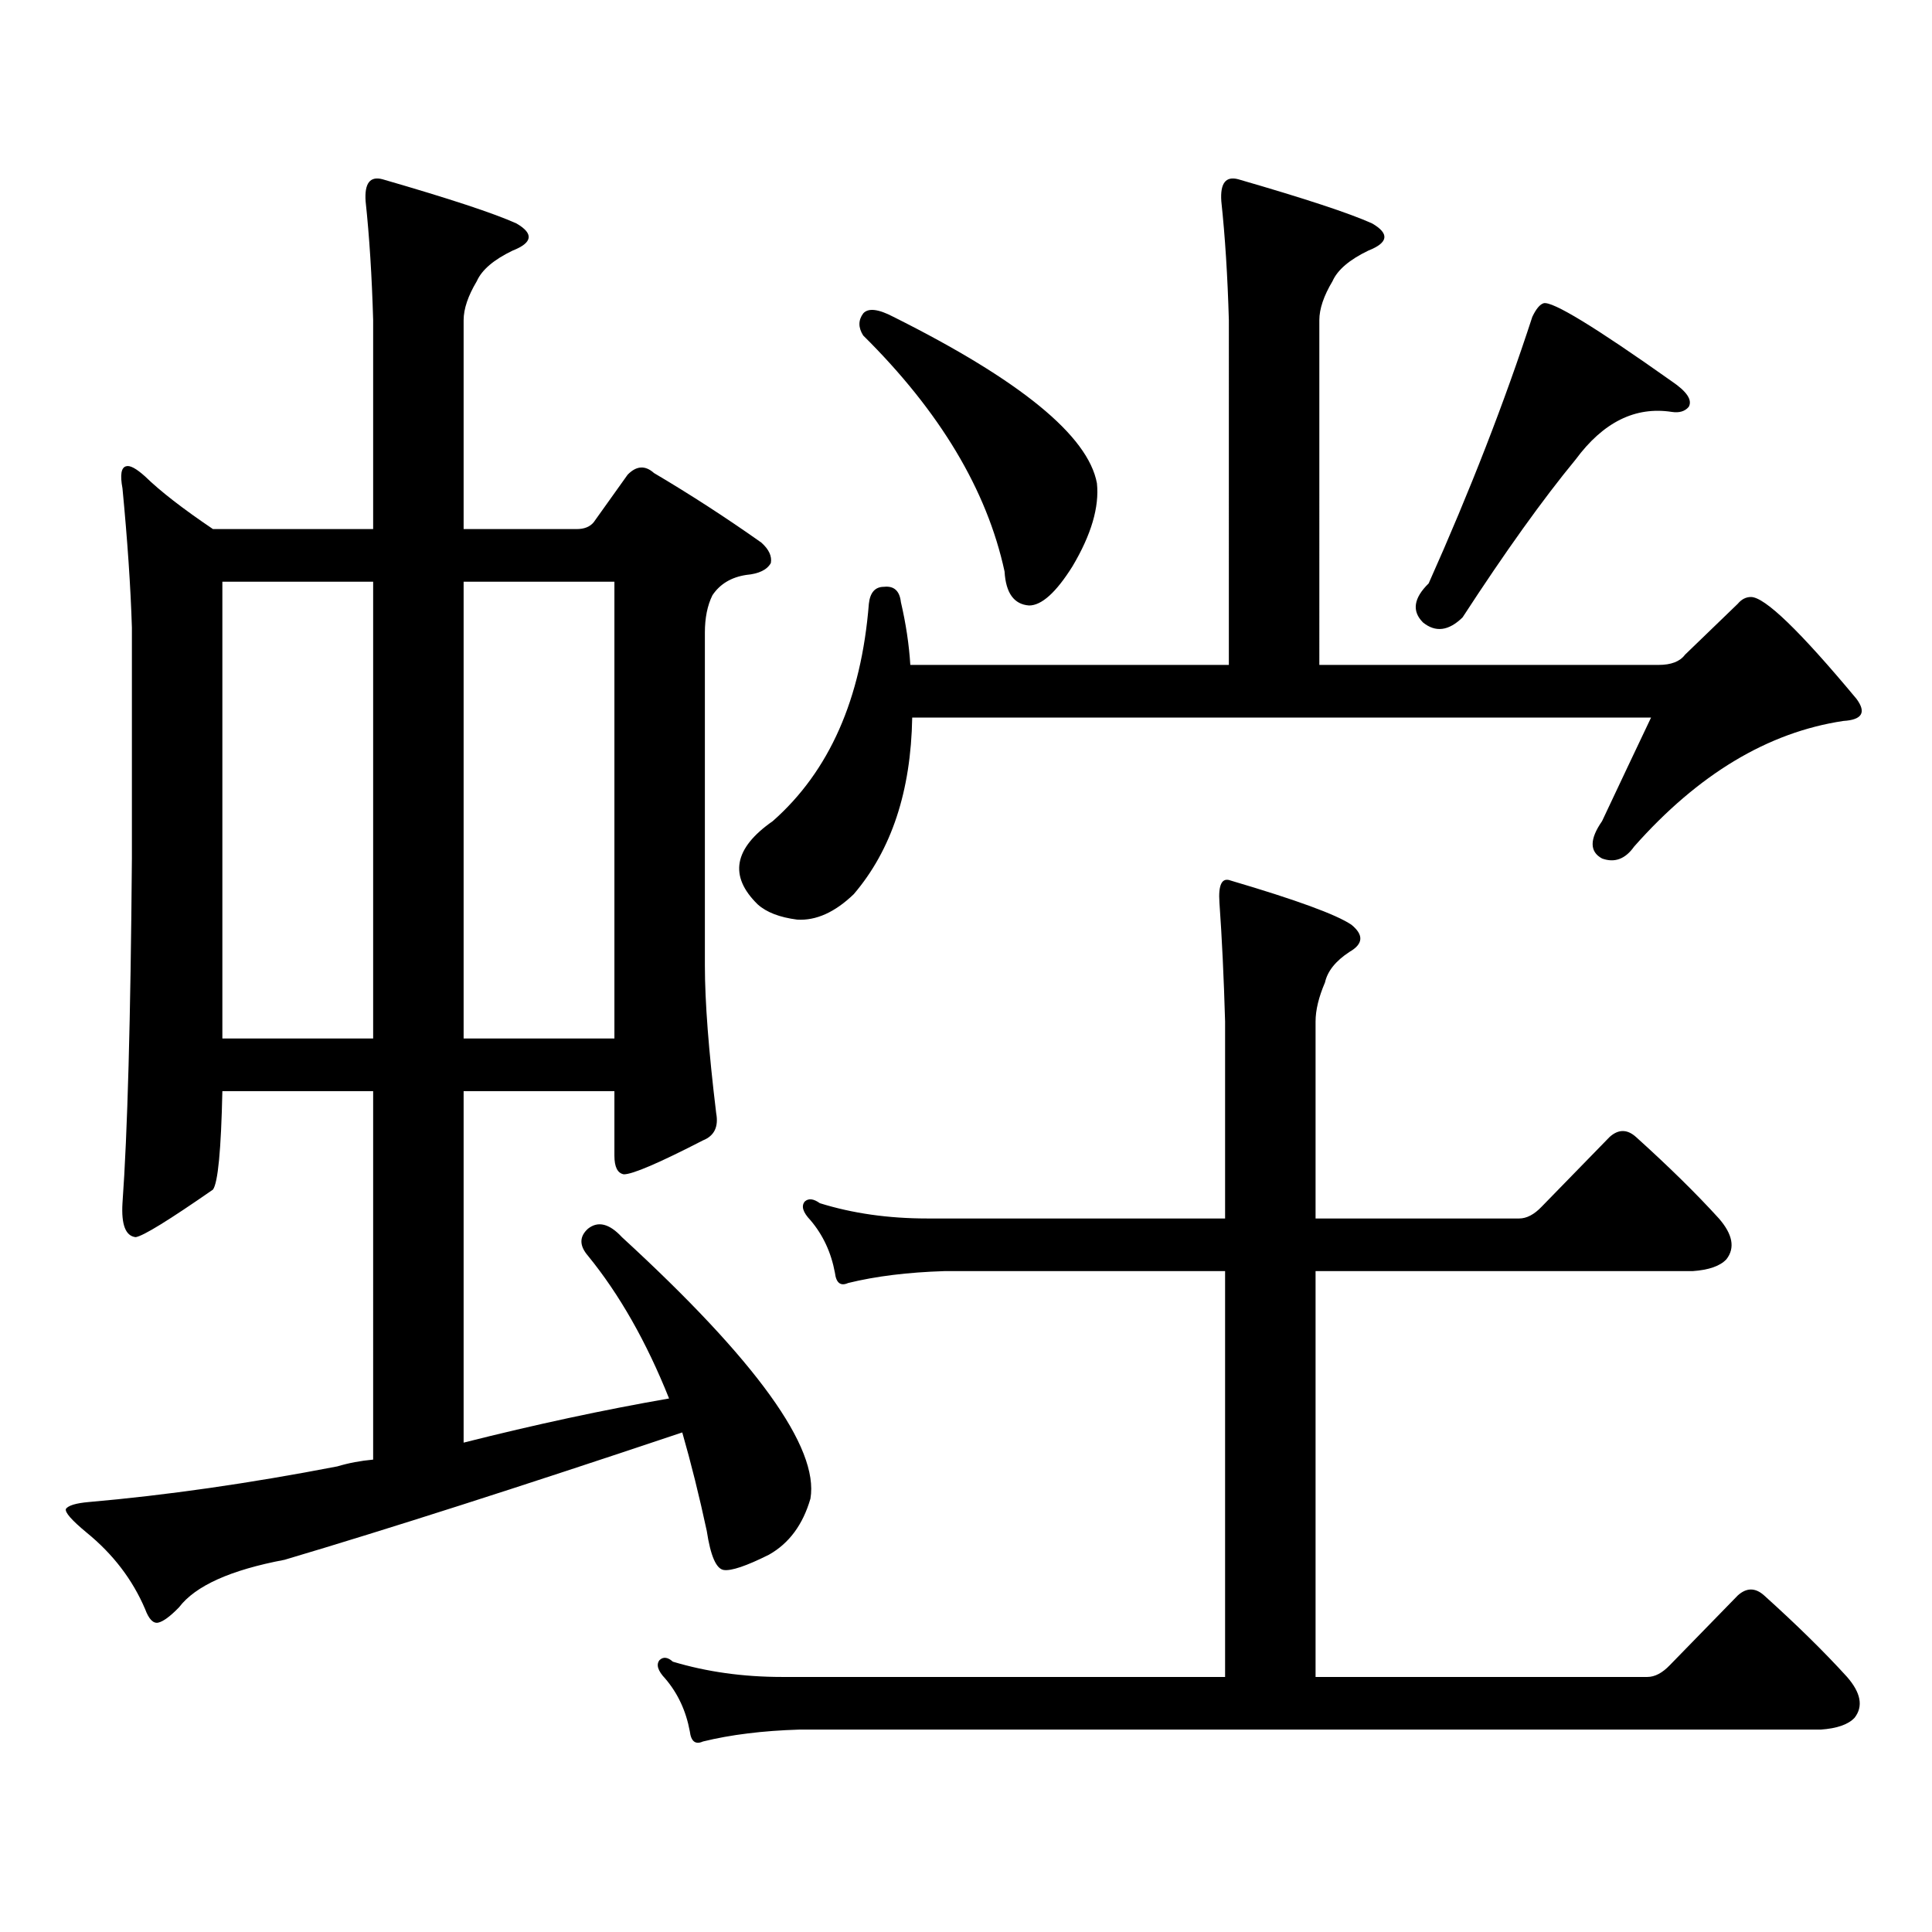 <?xml version="1.0" encoding="utf-8"?>
<!-- Generator: Adobe Illustrator 16.0.0, SVG Export Plug-In . SVG Version: 6.00 Build 0)  -->
<!DOCTYPE svg PUBLIC "-//W3C//DTD SVG 1.1//EN" "http://www.w3.org/Graphics/SVG/1.1/DTD/svg11.dtd">
<svg version="1.1" id="图层_1" xmlns="http://www.w3.org/2000/svg" xmlns:xlink="http://www.w3.org/1999/xlink" x="0px" y="0px"
	 width="1000px" height="1000px" viewBox="0 0 1000 1000" enable-background="new 0 0 1000 1000" xml:space="preserve">
<path d="M304.358,650.02c-4.558-5.273-4.558-9.956,0-14.063c5.198-4.093,11.052-2.637,17.561,4.395
	c69.587,63.872,102.102,108.984,97.559,135.352c-3.902,13.472-11.066,23.14-21.463,29.004c-11.707,5.851-19.512,8.487-23.414,7.91
	c-3.902-0.591-6.829-7.333-8.78-20.215c-3.902-18.155-8.14-35.156-12.683-50.977c-83.9,28.125-152.526,50.098-205.848,65.918
	c-27.972,5.273-46.188,13.472-54.633,24.609c-4.558,4.683-8.14,7.319-10.731,7.91c-2.607,0.577-4.878-1.758-6.829-7.031
	c-6.509-15.243-16.585-28.427-30.243-39.551c-7.805-6.454-11.387-10.547-10.731-12.305c1.295-1.758,5.198-2.938,11.707-3.516
	c40.319-3.516,83.245-9.668,128.777-18.457c5.854-1.758,12.027-2.925,18.536-3.516V564.766h-78.047
	c-0.656,30.474-2.287,47.461-4.878,50.977c-22.774,15.82-36.097,24.032-39.999,24.609c-5.213-0.577-7.485-6.44-6.829-17.578
	c2.591-35.733,4.222-95.21,4.878-178.418V324.824c-0.656-21.094-2.287-45.112-4.878-72.07c-1.311-7.031-0.656-10.835,1.951-11.426
	c1.951-0.577,5.198,1.181,9.756,5.273c7.805,7.622,19.512,16.699,35.121,27.246h82.925V165.742
	c-0.656-22.852-1.951-43.354-3.902-61.523c-0.656-9.366,2.271-13.184,8.78-11.426c34.465,9.97,57.559,17.578,69.266,22.852
	c9.101,5.273,8.445,9.97-1.951,14.063c-9.756,4.696-15.944,9.97-18.536,15.82c-4.558,7.622-6.829,14.364-6.829,20.215v108.105
	h58.535c3.902,0,6.829-1.167,8.78-3.516l17.561-24.609c4.543-4.683,9.101-4.972,13.658-0.879
	c18.856,11.138,37.393,23.153,55.608,36.035c3.902,3.516,5.519,7.031,4.878,10.547c-1.951,3.516-6.188,5.575-12.683,6.152
	c-7.805,1.181-13.658,4.696-17.561,10.547c-2.606,5.273-3.902,11.728-3.902,19.336v172.266c0,18.759,1.951,44.247,5.854,76.465
	c1.296,7.031-0.976,11.728-6.829,14.063c-22.773,11.728-36.432,17.578-40.975,17.578c-3.262-0.577-4.878-3.804-4.878-9.668v-33.398
	H239.97v181.934c37.072-9.366,72.514-16.987,106.339-22.852C334.602,694.556,320.608,669.946,304.358,650.02z M193.142,301.094
	h-78.047V537.52h78.047V301.094z M239.97,537.52h78.047V301.094H239.97V537.52z M786.298,630.684c3.902,0,7.805-2.046,11.707-6.152
	l35.121-36.035c4.543-4.093,9.101-4.093,13.658,0c16.905,15.243,31.219,29.306,42.926,42.188c7.149,8.212,8.445,15.243,3.902,21.094
	c-3.262,3.516-9.115,5.575-17.561,6.152H680.935v210.059h171.703c3.902,0,7.805-2.06,11.707-6.152l35.121-36.035
	c4.543-4.106,9.101-4.106,13.658,0c16.905,15.229,31.219,29.292,42.926,42.188c7.149,8.198,8.445,15.229,3.902,21.094
	c-3.262,3.516-9.115,5.562-17.561,6.152H413.624c-18.871,0.577-35.456,2.637-49.755,6.152c-3.902,1.758-6.188,0-6.829-5.273
	c-1.951-10.547-6.188-19.638-12.683-27.246c-3.902-4.106-4.878-7.333-2.927-9.668c1.951-1.758,4.223-1.47,6.829,0.879
	c17.561,5.273,36.417,7.91,56.584,7.91h229.263V657.93H488.744c-18.871,0.591-35.456,2.637-49.755,6.152
	c-3.902,1.758-6.188,0-6.829-5.273c-1.951-10.547-6.188-19.624-12.683-27.246c-3.902-4.093-4.878-7.319-2.927-9.668
	c1.951-1.758,4.543-1.456,7.805,0.879c16.905,5.273,35.441,7.91,55.608,7.91h154.143V528.73
	c-0.655-22.852-1.631-43.354-2.927-61.523c-0.655-9.366,1.296-13.184,5.854-11.426c33.811,9.97,54.633,17.578,62.438,22.852
	c6.494,5.273,6.174,9.97-0.976,14.063c-7.164,4.696-11.387,9.97-12.683,15.82c-3.262,7.622-4.878,14.364-4.878,20.215v101.953
	H786.298z M872.149,338.887l27.316-26.367c1.951-2.335,4.223-3.516,6.829-3.516c7.149,0,25.365,17.578,54.633,52.734
	c5.198,7.031,2.927,10.849-6.829,11.426c-39.023,5.864-75.12,27.548-108.29,65.039c-4.558,6.454-10.091,8.501-16.585,6.152
	c-6.509-3.516-6.509-9.956,0-19.336c9.101-19.336,17.561-37.202,25.365-53.613h-382.43c-0.655,38.095-10.731,68.555-30.243,91.406
	c-9.756,9.38-19.512,13.774-29.268,13.184c-9.115-1.167-15.944-3.804-20.487-7.91c-14.969-14.64-12.362-29.004,7.805-43.066
	c29.268-25.776,45.853-63.281,49.755-112.5c0.641-5.851,3.247-8.789,7.805-8.789c5.198-0.577,8.125,2.06,8.78,7.91
	c2.592,11.138,4.223,21.973,4.878,32.52h164.874V165.742c-0.655-22.852-1.951-43.354-3.902-61.523
	c-0.655-9.366,2.271-13.184,8.78-11.426c34.466,9.97,57.56,17.578,69.267,22.852c9.101,5.273,8.445,9.97-1.951,14.063
	c-9.756,4.696-15.944,9.97-18.536,15.82c-4.558,7.622-6.829,14.364-6.829,20.215V344.16h175.605
	C864.985,344.16,869.543,342.402,872.149,338.887z M446.794,162.227c2.592-2.925,7.805-2.335,15.609,1.758
	c65.685,32.821,100.806,61.523,105.363,86.133c1.296,12.305-2.927,26.669-12.683,43.066c-8.46,13.485-15.944,20.215-22.438,20.215
	c-7.805-0.577-12.042-6.44-12.683-17.578c-9.115-42.188-33.505-82.905-73.169-122.168
	C444.188,169.56,444.188,165.742,446.794,162.227z M798.98,156.953c4.543-1.167,26.661,12.305,66.34,40.43
	c7.805,5.273,10.731,9.668,8.78,13.184c-1.951,2.349-4.878,3.228-8.78,2.637c-18.871-2.925-35.456,5.273-49.755,24.609
	c-16.92,20.517-36.432,47.763-58.535,81.738c-7.164,7.031-13.993,7.91-20.487,2.637c-5.854-5.851-4.878-12.593,2.927-20.215
	c21.463-48.038,39.344-94.043,53.657-137.988C795.078,159.892,797.029,157.544,798.98,156.953z"/>
</svg>
